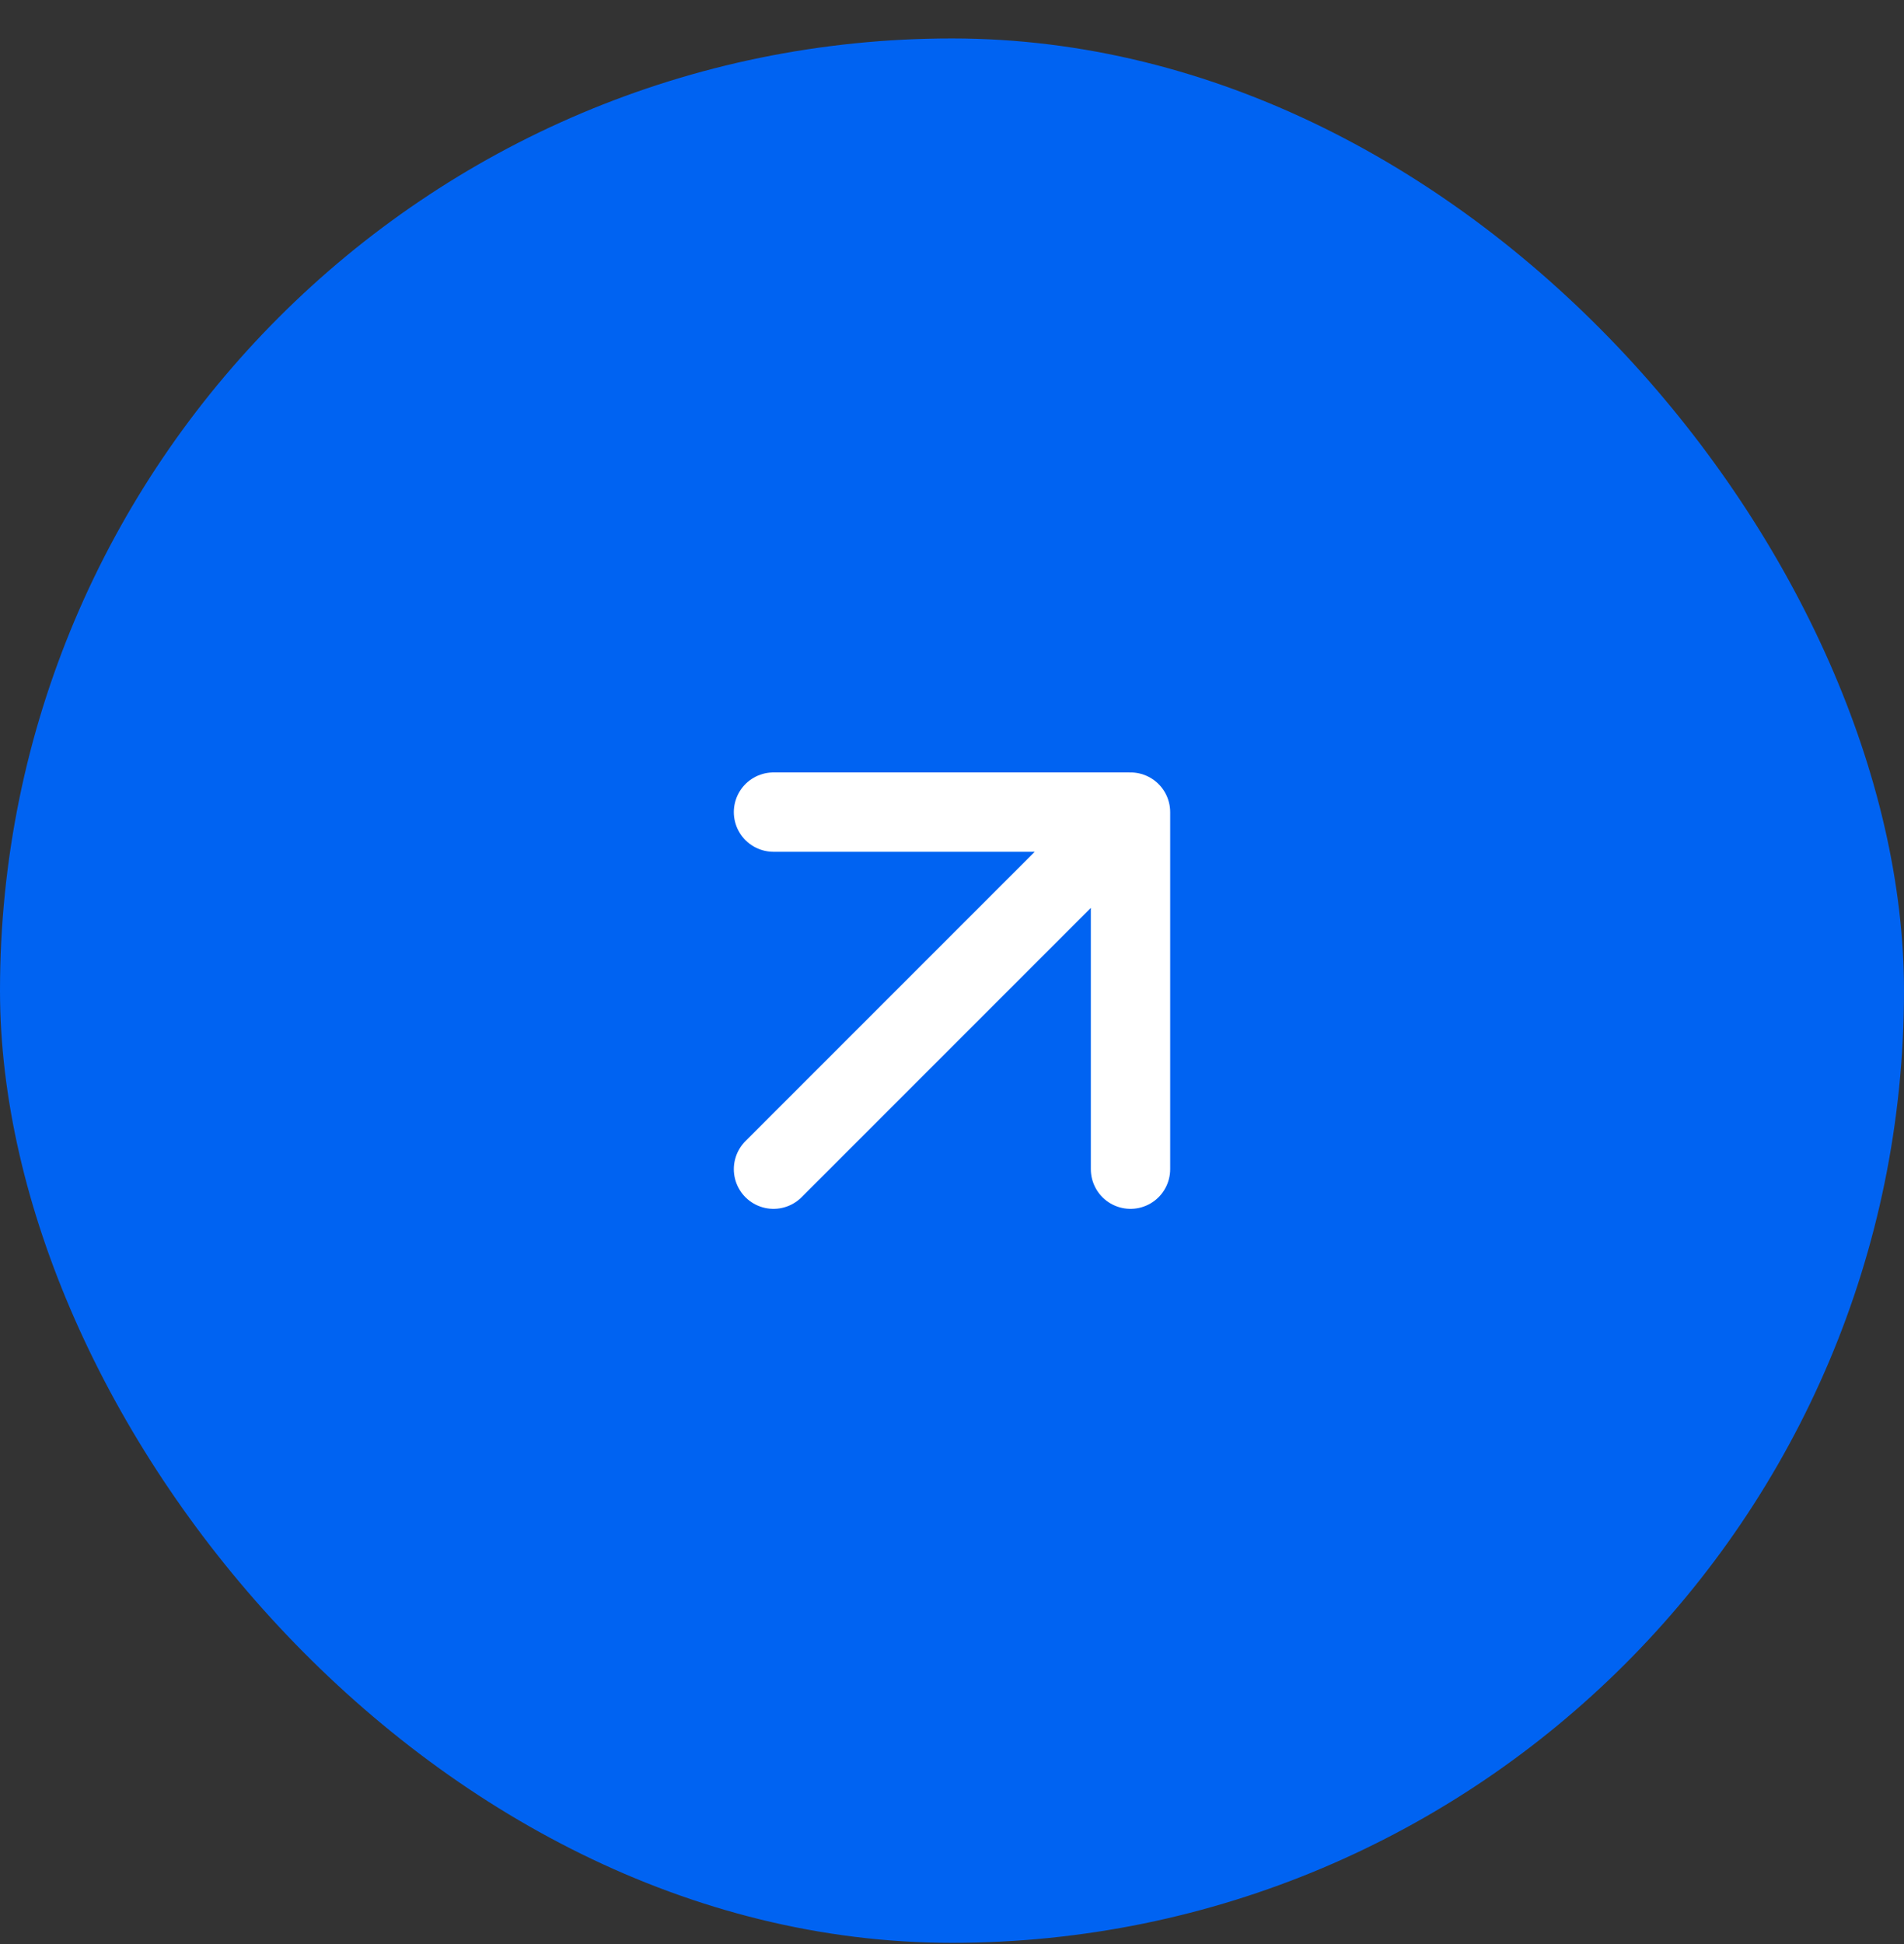 <?xml version="1.0" encoding="UTF-8"?> <svg xmlns="http://www.w3.org/2000/svg" width="48" height="49" viewBox="0 0 48 49" fill="none"><rect x="0" y="0" width="48" height="49" fill="#333333" stroke="none"/><rect y="0.969" width="48" height="48" rx="24" fill="#0063F2"></rect><path d="M19.5 29.469L28.5 20.469M28.5 20.469H19.5M28.5 20.469V29.469" stroke="white" stroke-width="2" stroke-linecap="round" stroke-linejoin="round"></path></svg> 